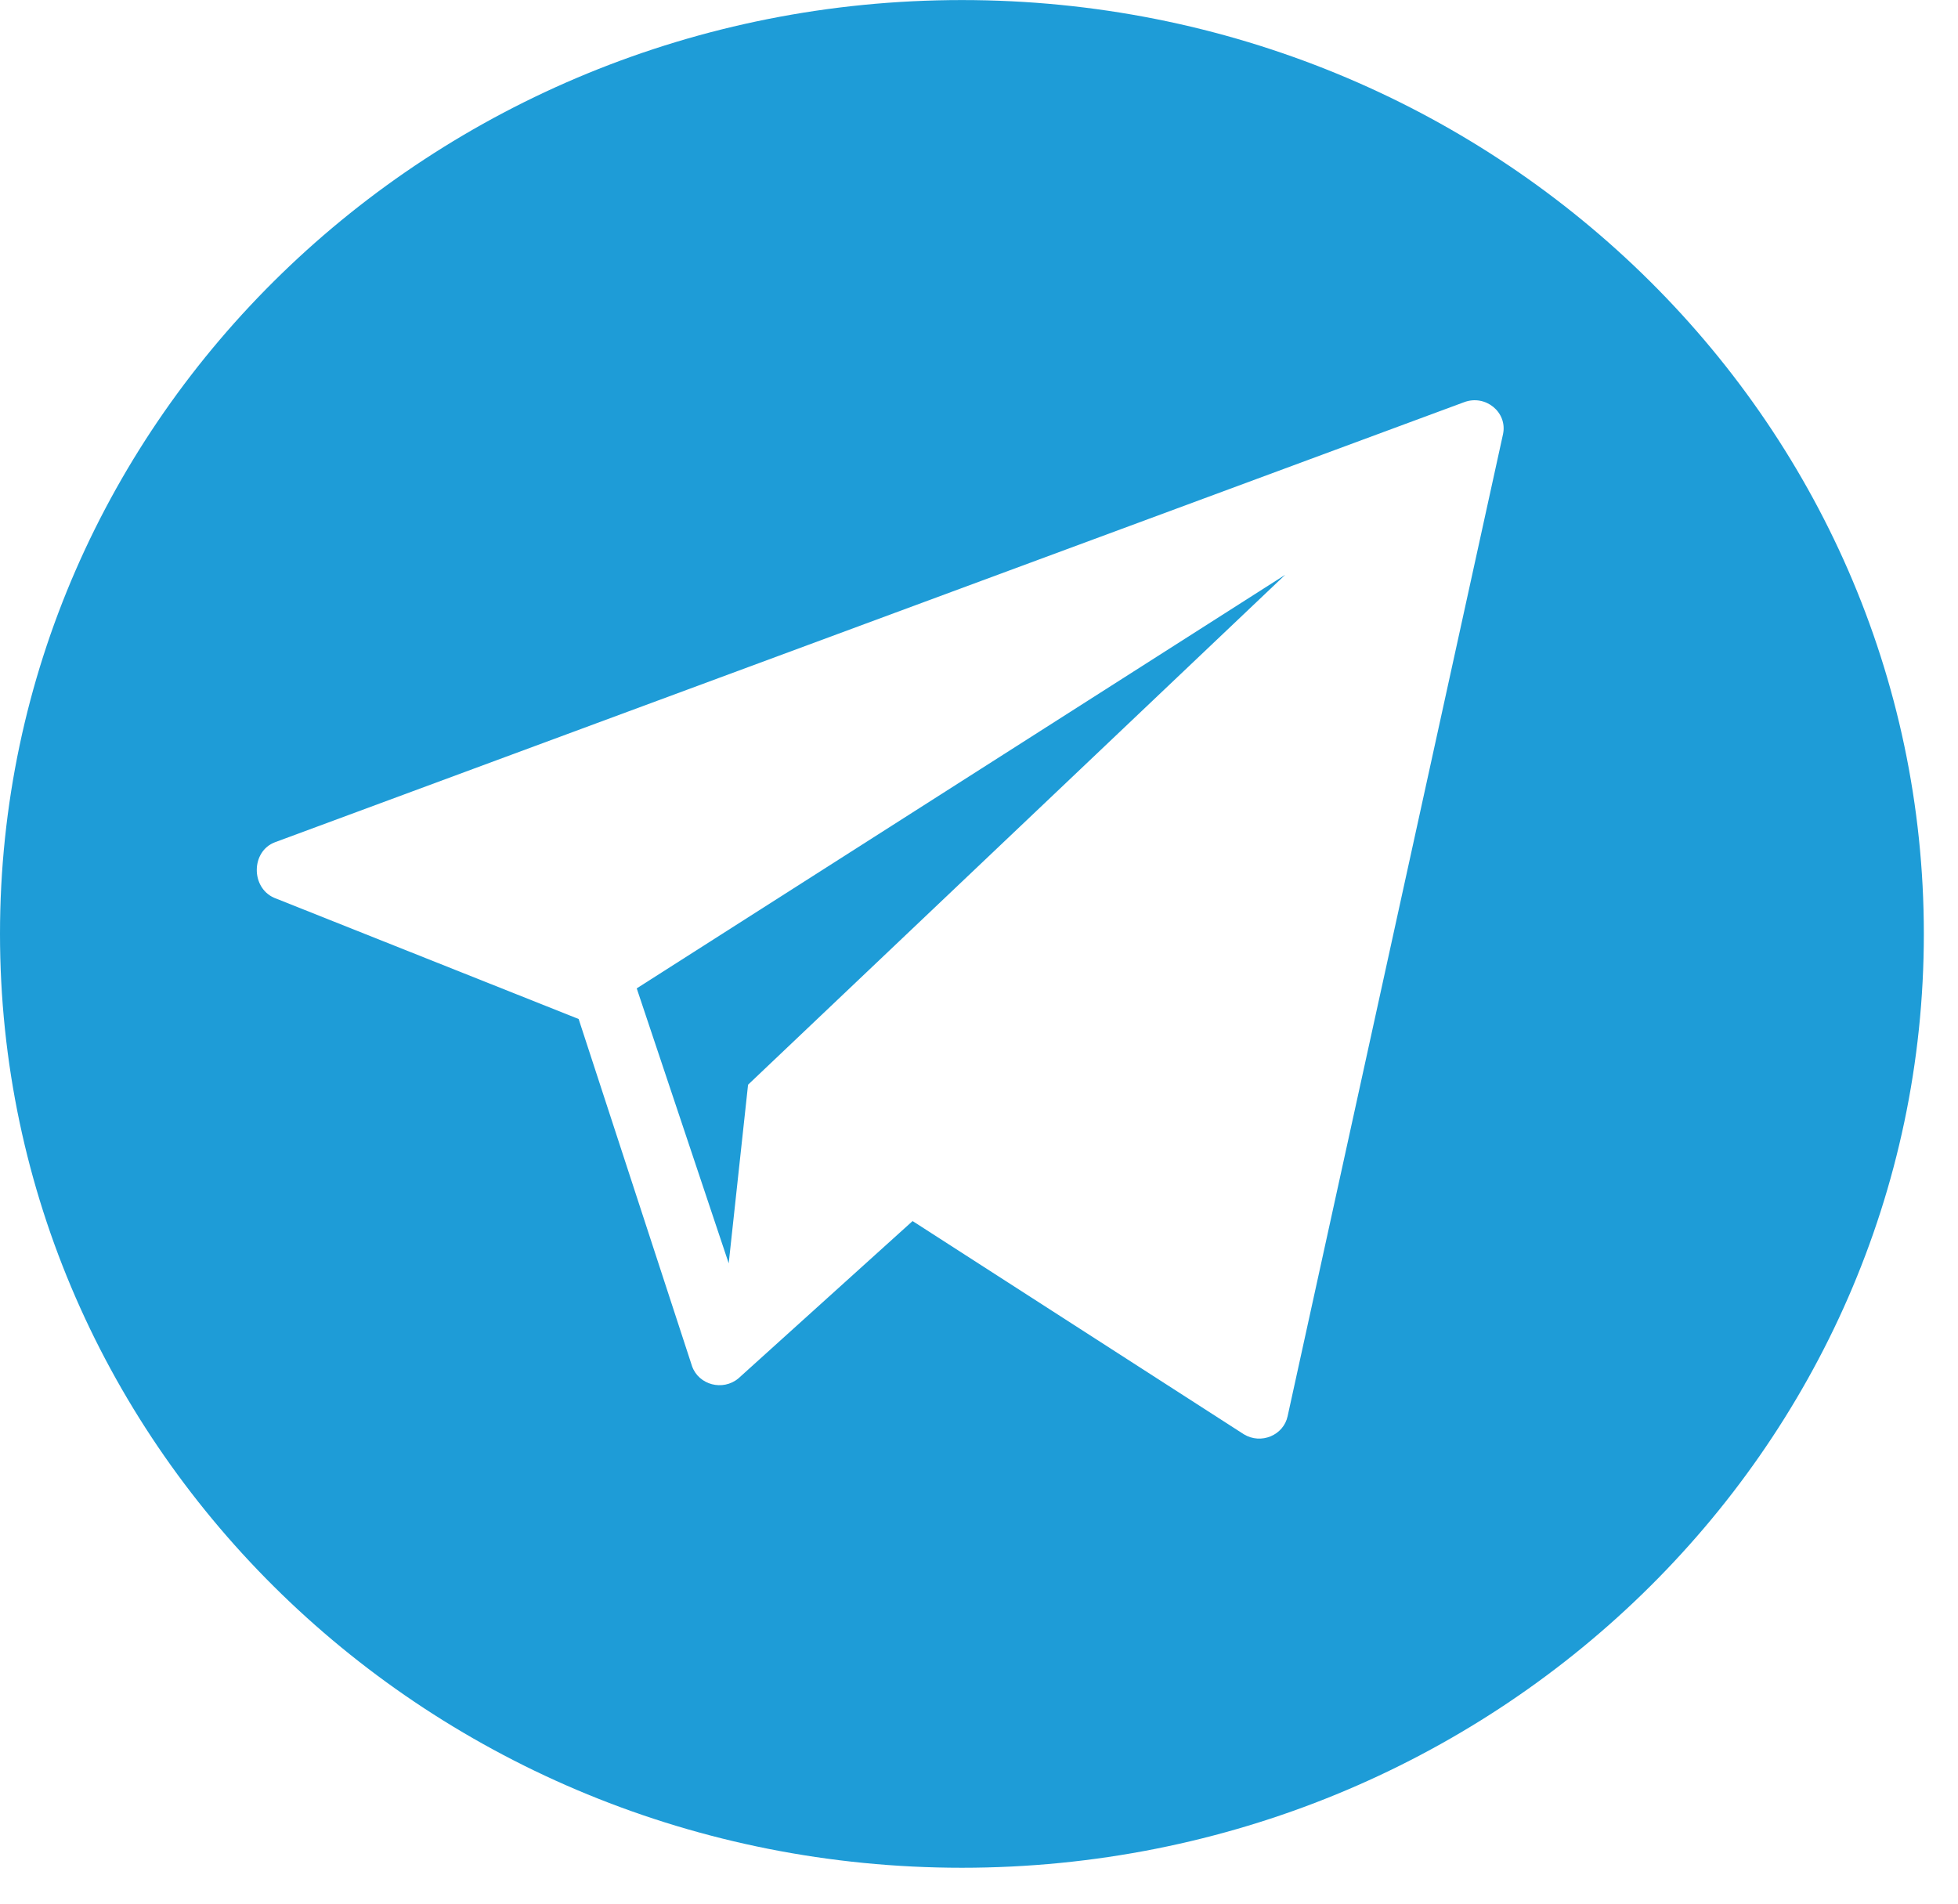 <?xml version="1.0" encoding="UTF-8"?> <svg xmlns="http://www.w3.org/2000/svg" width="36" height="35" viewBox="0 0 36 35" fill="none"><path d="M17.686 0.001C7.918 0.001 0 7.688 0 17.17C0 26.652 7.918 34.34 17.686 34.34C27.454 34.34 35.372 26.652 35.372 17.17C35.372 7.688 27.454 0.001 17.686 0.001ZM27.635 7.981L23.675 26.035C23.601 26.389 23.185 26.563 22.869 26.37L16.779 22.45L13.576 25.343C13.291 25.58 12.849 25.465 12.725 25.121L10.639 18.735L5.039 16.506C4.609 16.316 4.616 15.651 5.056 15.485L26.918 7.395C27.312 7.246 27.719 7.579 27.635 7.981Z" fill="#1E9CD7"></path><path d="M13.398 23.227L13.754 19.943L23.63 10.568L11.707 18.172L13.398 23.227Z" fill="#1E9CD7"></path></svg> 